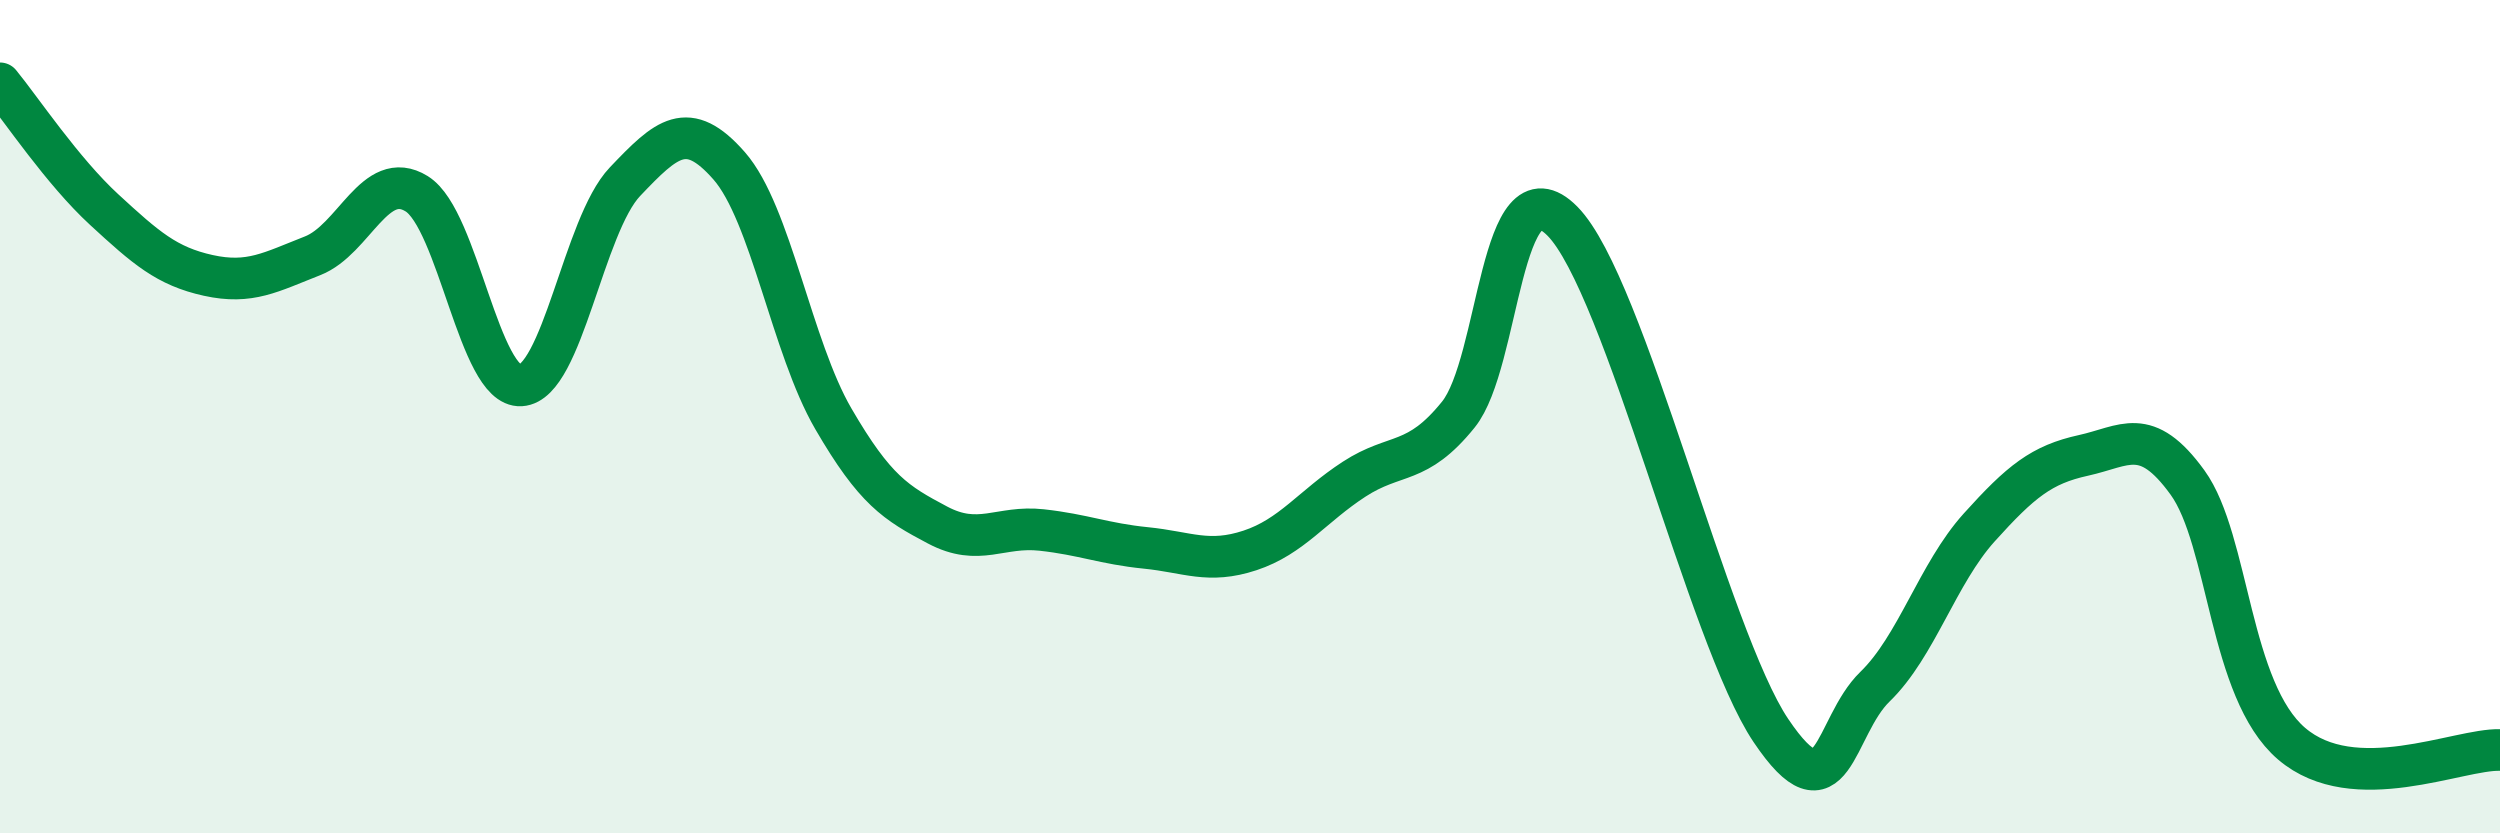 
    <svg width="60" height="20" viewBox="0 0 60 20" xmlns="http://www.w3.org/2000/svg">
      <path
        d="M 0,2 C 0.5,2.61 1.5,4.11 2.5,5.03 C 3.5,5.95 4,6.39 5,6.61 C 6,6.83 6.5,6.53 7.5,6.14 C 8.5,5.75 9,4.03 10,4.65 C 11,5.27 11.5,9.31 12.5,9.25 C 13.5,9.19 14,5.41 15,4.36 C 16,3.31 16.5,2.84 17.5,3.98 C 18.5,5.12 19,8.33 20,10.05 C 21,11.77 21.5,12.07 22.5,12.6 C 23.5,13.13 24,12.61 25,12.72 C 26,12.83 26.5,13.05 27.5,13.15 C 28.5,13.25 29,13.54 30,13.21 C 31,12.88 31.5,12.15 32.5,11.5 C 33.5,10.85 34,11.19 35,9.95 C 36,8.71 36,3.79 37.5,5.31 C 39,6.83 41,15.3 42.5,17.53 C 44,19.76 44,17.45 45,16.48 C 46,15.51 46.5,13.77 47.5,12.66 C 48.5,11.55 49,11.15 50,10.93 C 51,10.71 51.5,10.2 52.5,11.58 C 53.5,12.96 53.5,16.57 55,17.85 C 56.5,19.13 59,17.97 60,18L60 20L0 20Z"
        fill="#008740"
        opacity="0.1"
        stroke-linecap="round"
        stroke-linejoin="round"
      />
      <path
        d="M 0,2 C 0.5,2.61 1.5,4.11 2.5,5.03 C 3.5,5.95 4,6.39 5,6.61 C 6,6.83 6.5,6.53 7.5,6.14 C 8.5,5.75 9,4.03 10,4.65 C 11,5.27 11.5,9.31 12.5,9.25 C 13.5,9.19 14,5.41 15,4.36 C 16,3.31 16.5,2.84 17.5,3.98 C 18.5,5.12 19,8.33 20,10.05 C 21,11.77 21.5,12.07 22.5,12.6 C 23.5,13.13 24,12.61 25,12.72 C 26,12.83 26.5,13.05 27.5,13.15 C 28.5,13.25 29,13.54 30,13.21 C 31,12.88 31.5,12.15 32.5,11.5 C 33.5,10.85 34,11.19 35,9.95 C 36,8.71 36,3.79 37.5,5.31 C 39,6.83 41,15.3 42.5,17.53 C 44,19.76 44,17.45 45,16.48 C 46,15.51 46.5,13.77 47.5,12.66 C 48.5,11.55 49,11.15 50,10.93 C 51,10.71 51.5,10.2 52.5,11.58 C 53.5,12.96 53.5,16.57 55,17.85 C 56.5,19.13 59,17.97 60,18"
        stroke="#008740"
        stroke-width="1"
        fill="none"
        stroke-linecap="round"
        stroke-linejoin="round"
      />
    </svg>
  